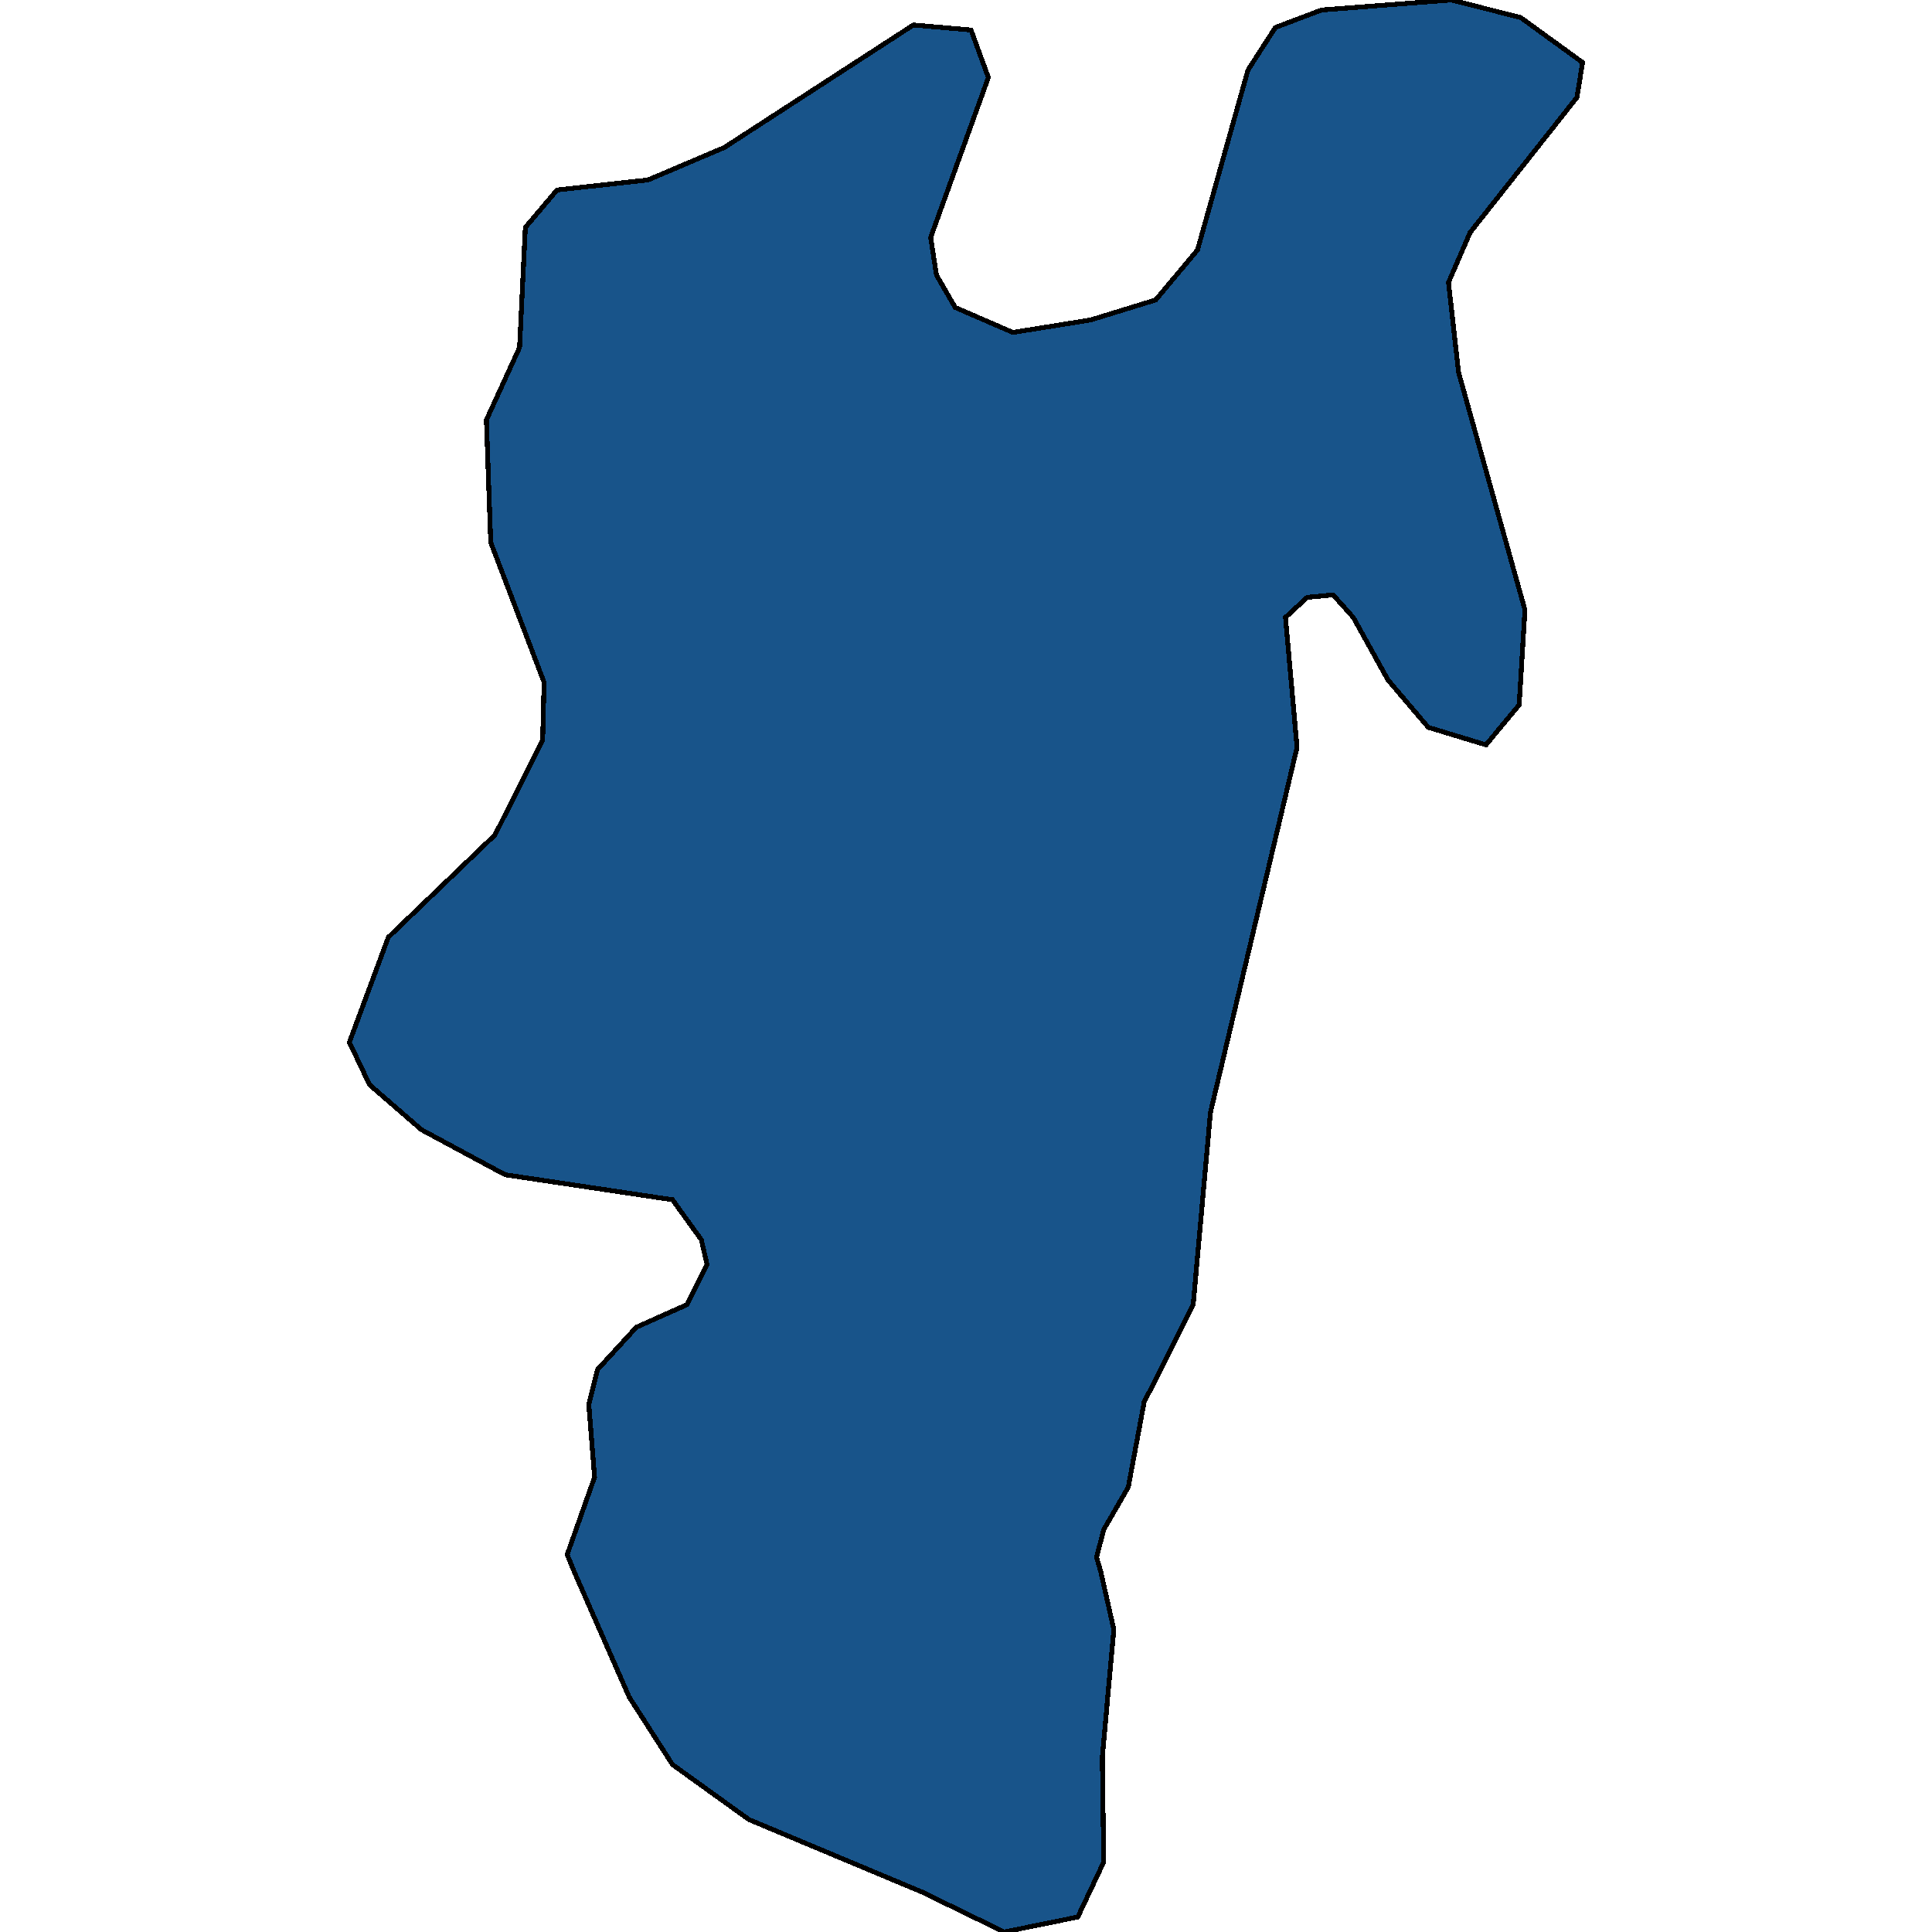 <svg xmlns="http://www.w3.org/2000/svg" width="400" height="400"><path style="stroke: black; fill: #18548a; shape-rendering: crispEdges; stroke-width: 1px;" d="M207.914,400L190.892,391.721L155.056,376.716L139.228,365.333L130.269,351.362L118.921,325.491L117.428,321.869L123.102,305.828L121.907,290.823L123.699,283.578L131.762,274.782L142.214,270.125L146.395,261.846L145.201,256.671L139.228,248.392L104.586,243.217L87.266,233.903L76.515,224.589L72.334,215.792L80.397,194.059L102.496,172.842L112.351,153.178L112.649,141.277L101.6,112.297L100.704,86.941L107.573,71.933L108.767,47.093L115.337,39.331L134.151,37.261L149.979,30.533L189.1,5.175L201.045,6.21L204.629,16.043L192.683,49.163L193.878,56.926L197.76,63.653L209.706,68.828L225.832,66.241L239.27,62.101L247.931,51.751L258.383,14.49L264.057,5.693L273.613,2.07L300.49,0L314.825,3.623L327.666,12.938L326.472,20.183L304.373,48.128L299.893,58.478L301.984,77.108L315.721,126.27L314.526,145.934L307.658,154.213L295.712,150.591L287.351,140.759L280.183,127.822L276.002,123.165L270.627,123.682L266.147,127.822L268.537,154.731L250.618,230.281L247.035,270.125L236.881,290.305L233.596,307.898L228.52,316.695L227.026,322.386L227.922,325.491L230.61,337.392L228.221,363.781L228.52,385.512L223.144,396.896Z"></path></svg>